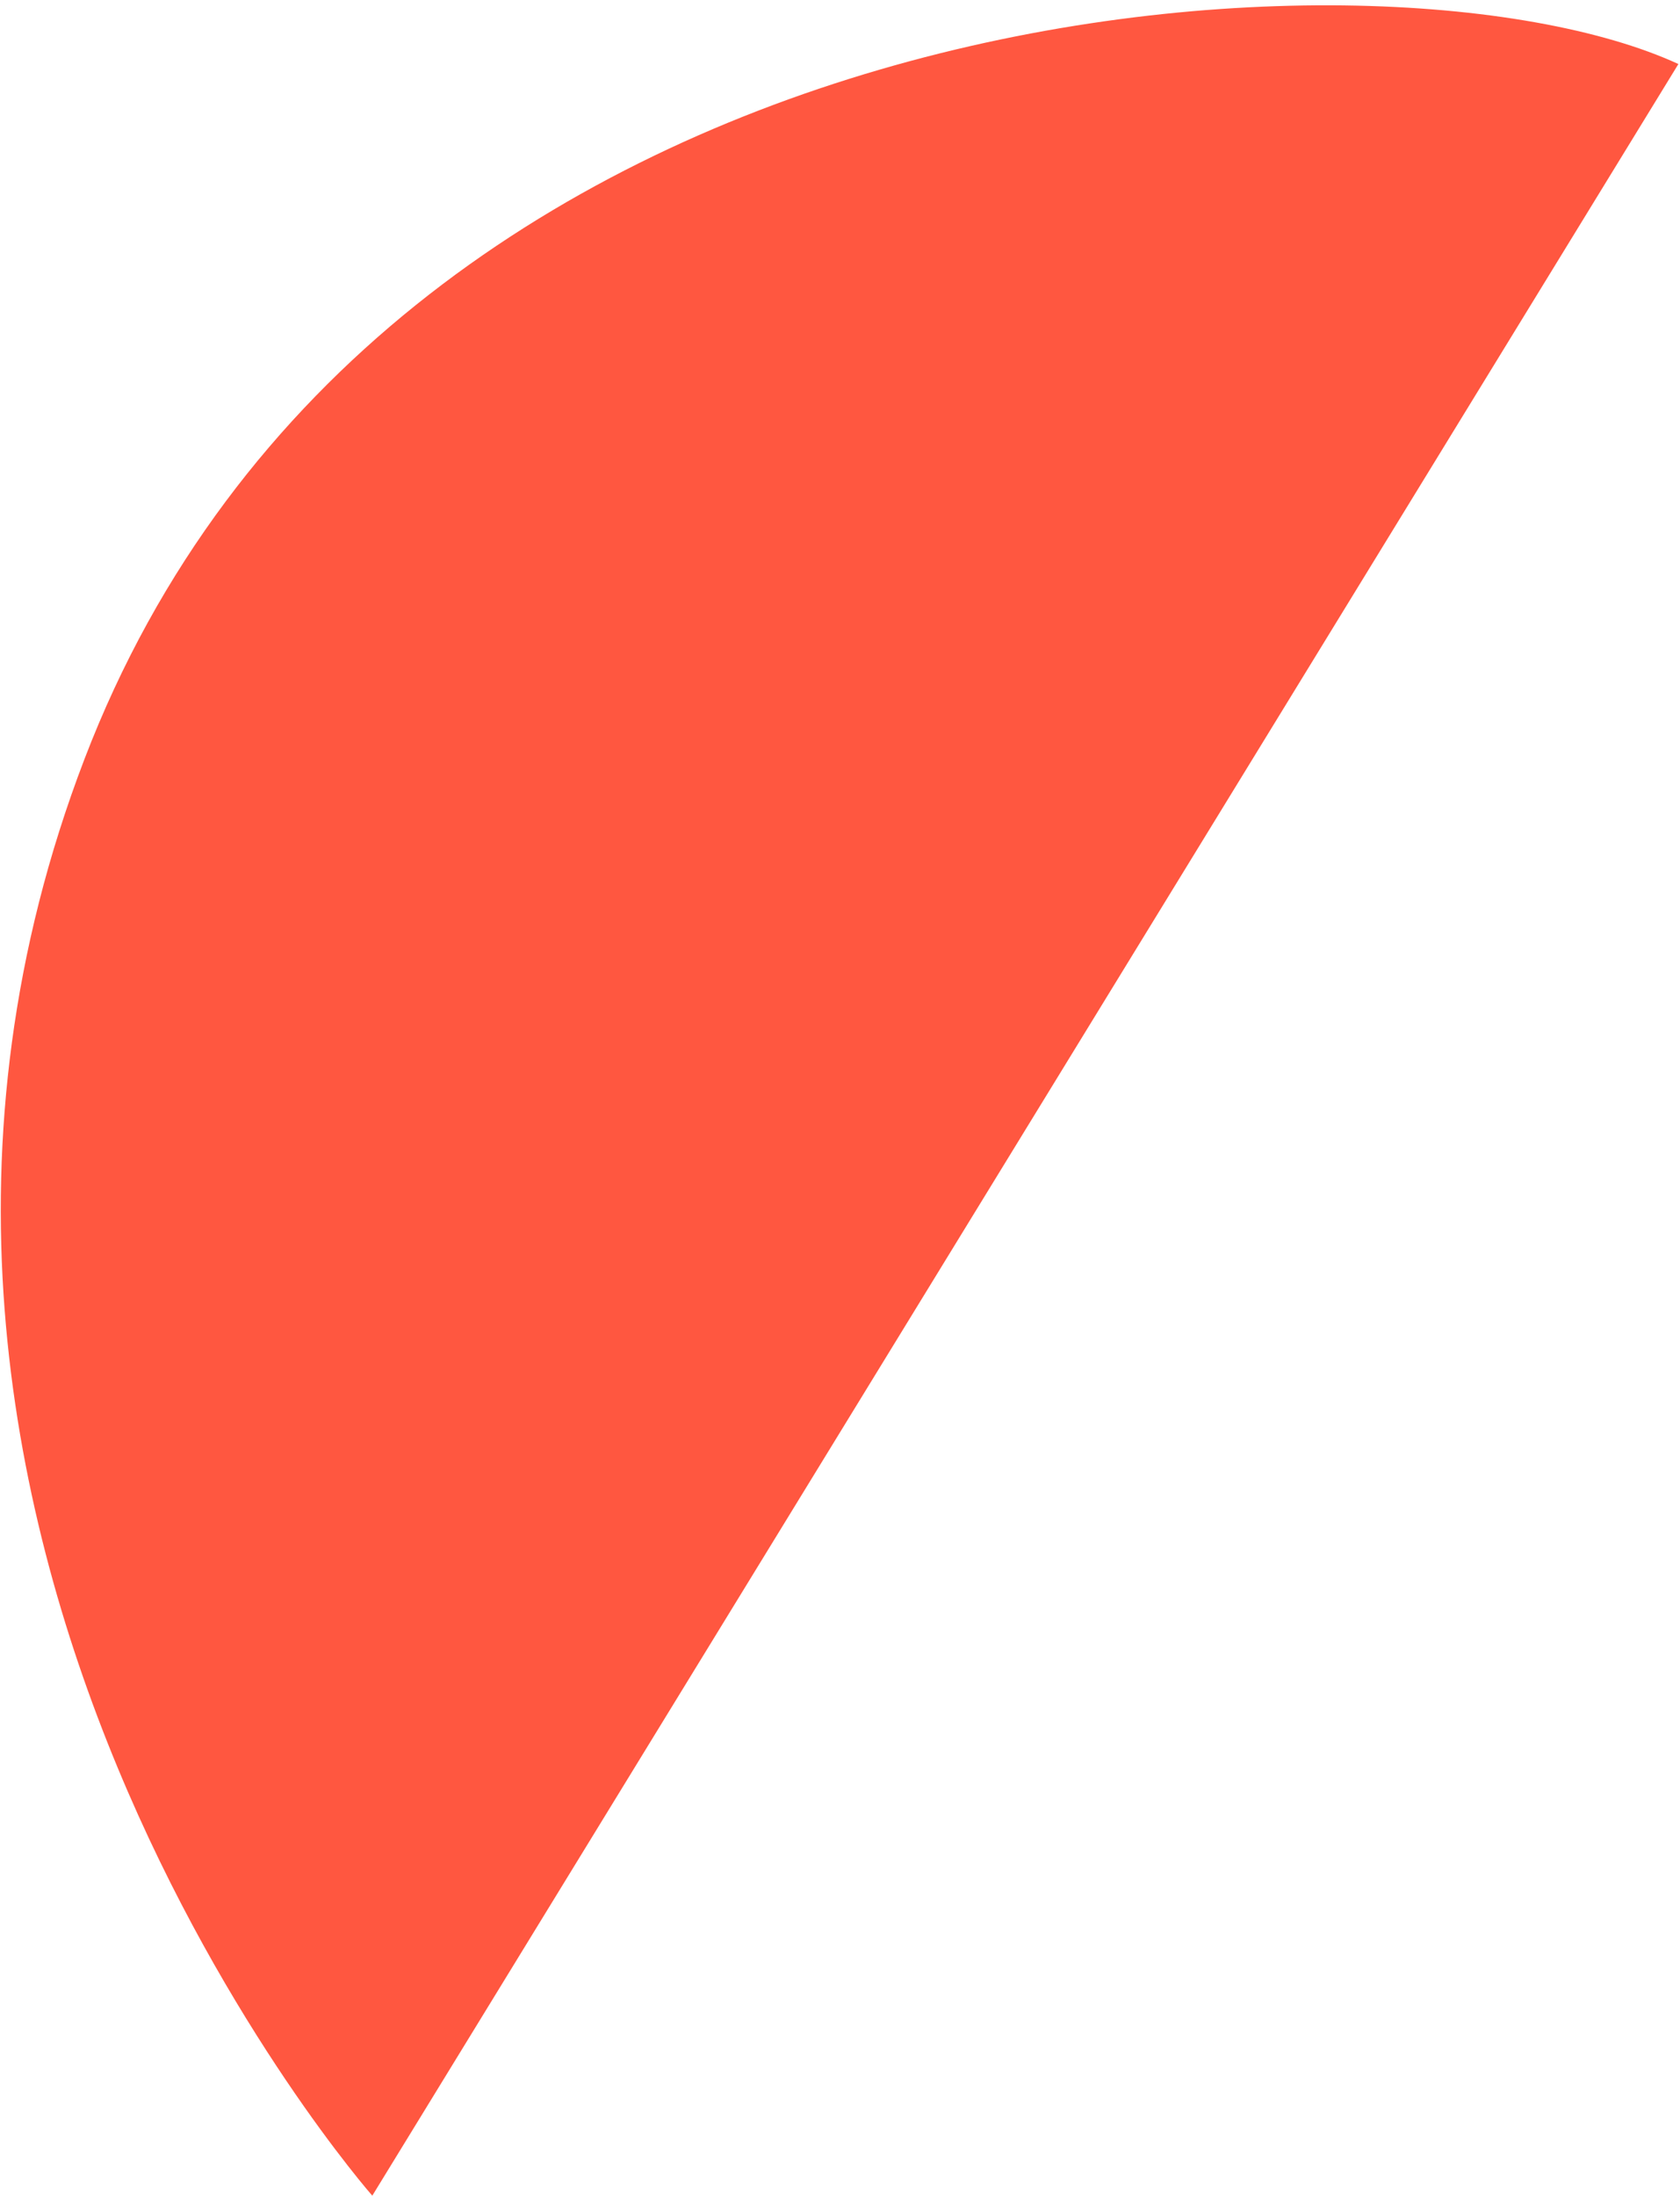 <?xml version="1.0" encoding="UTF-8"?> <svg xmlns="http://www.w3.org/2000/svg" width="212" height="277" viewBox="0 0 212 277" fill="none"><path d="M46.976 276.997C46.976 276.997 -26.679 193.231 10.66 95.76C48 -1.712 173.72 -9.433 211.798 8.078L46.985 276.994L46.976 276.997Z" fill="#FF5740"></path></svg> 